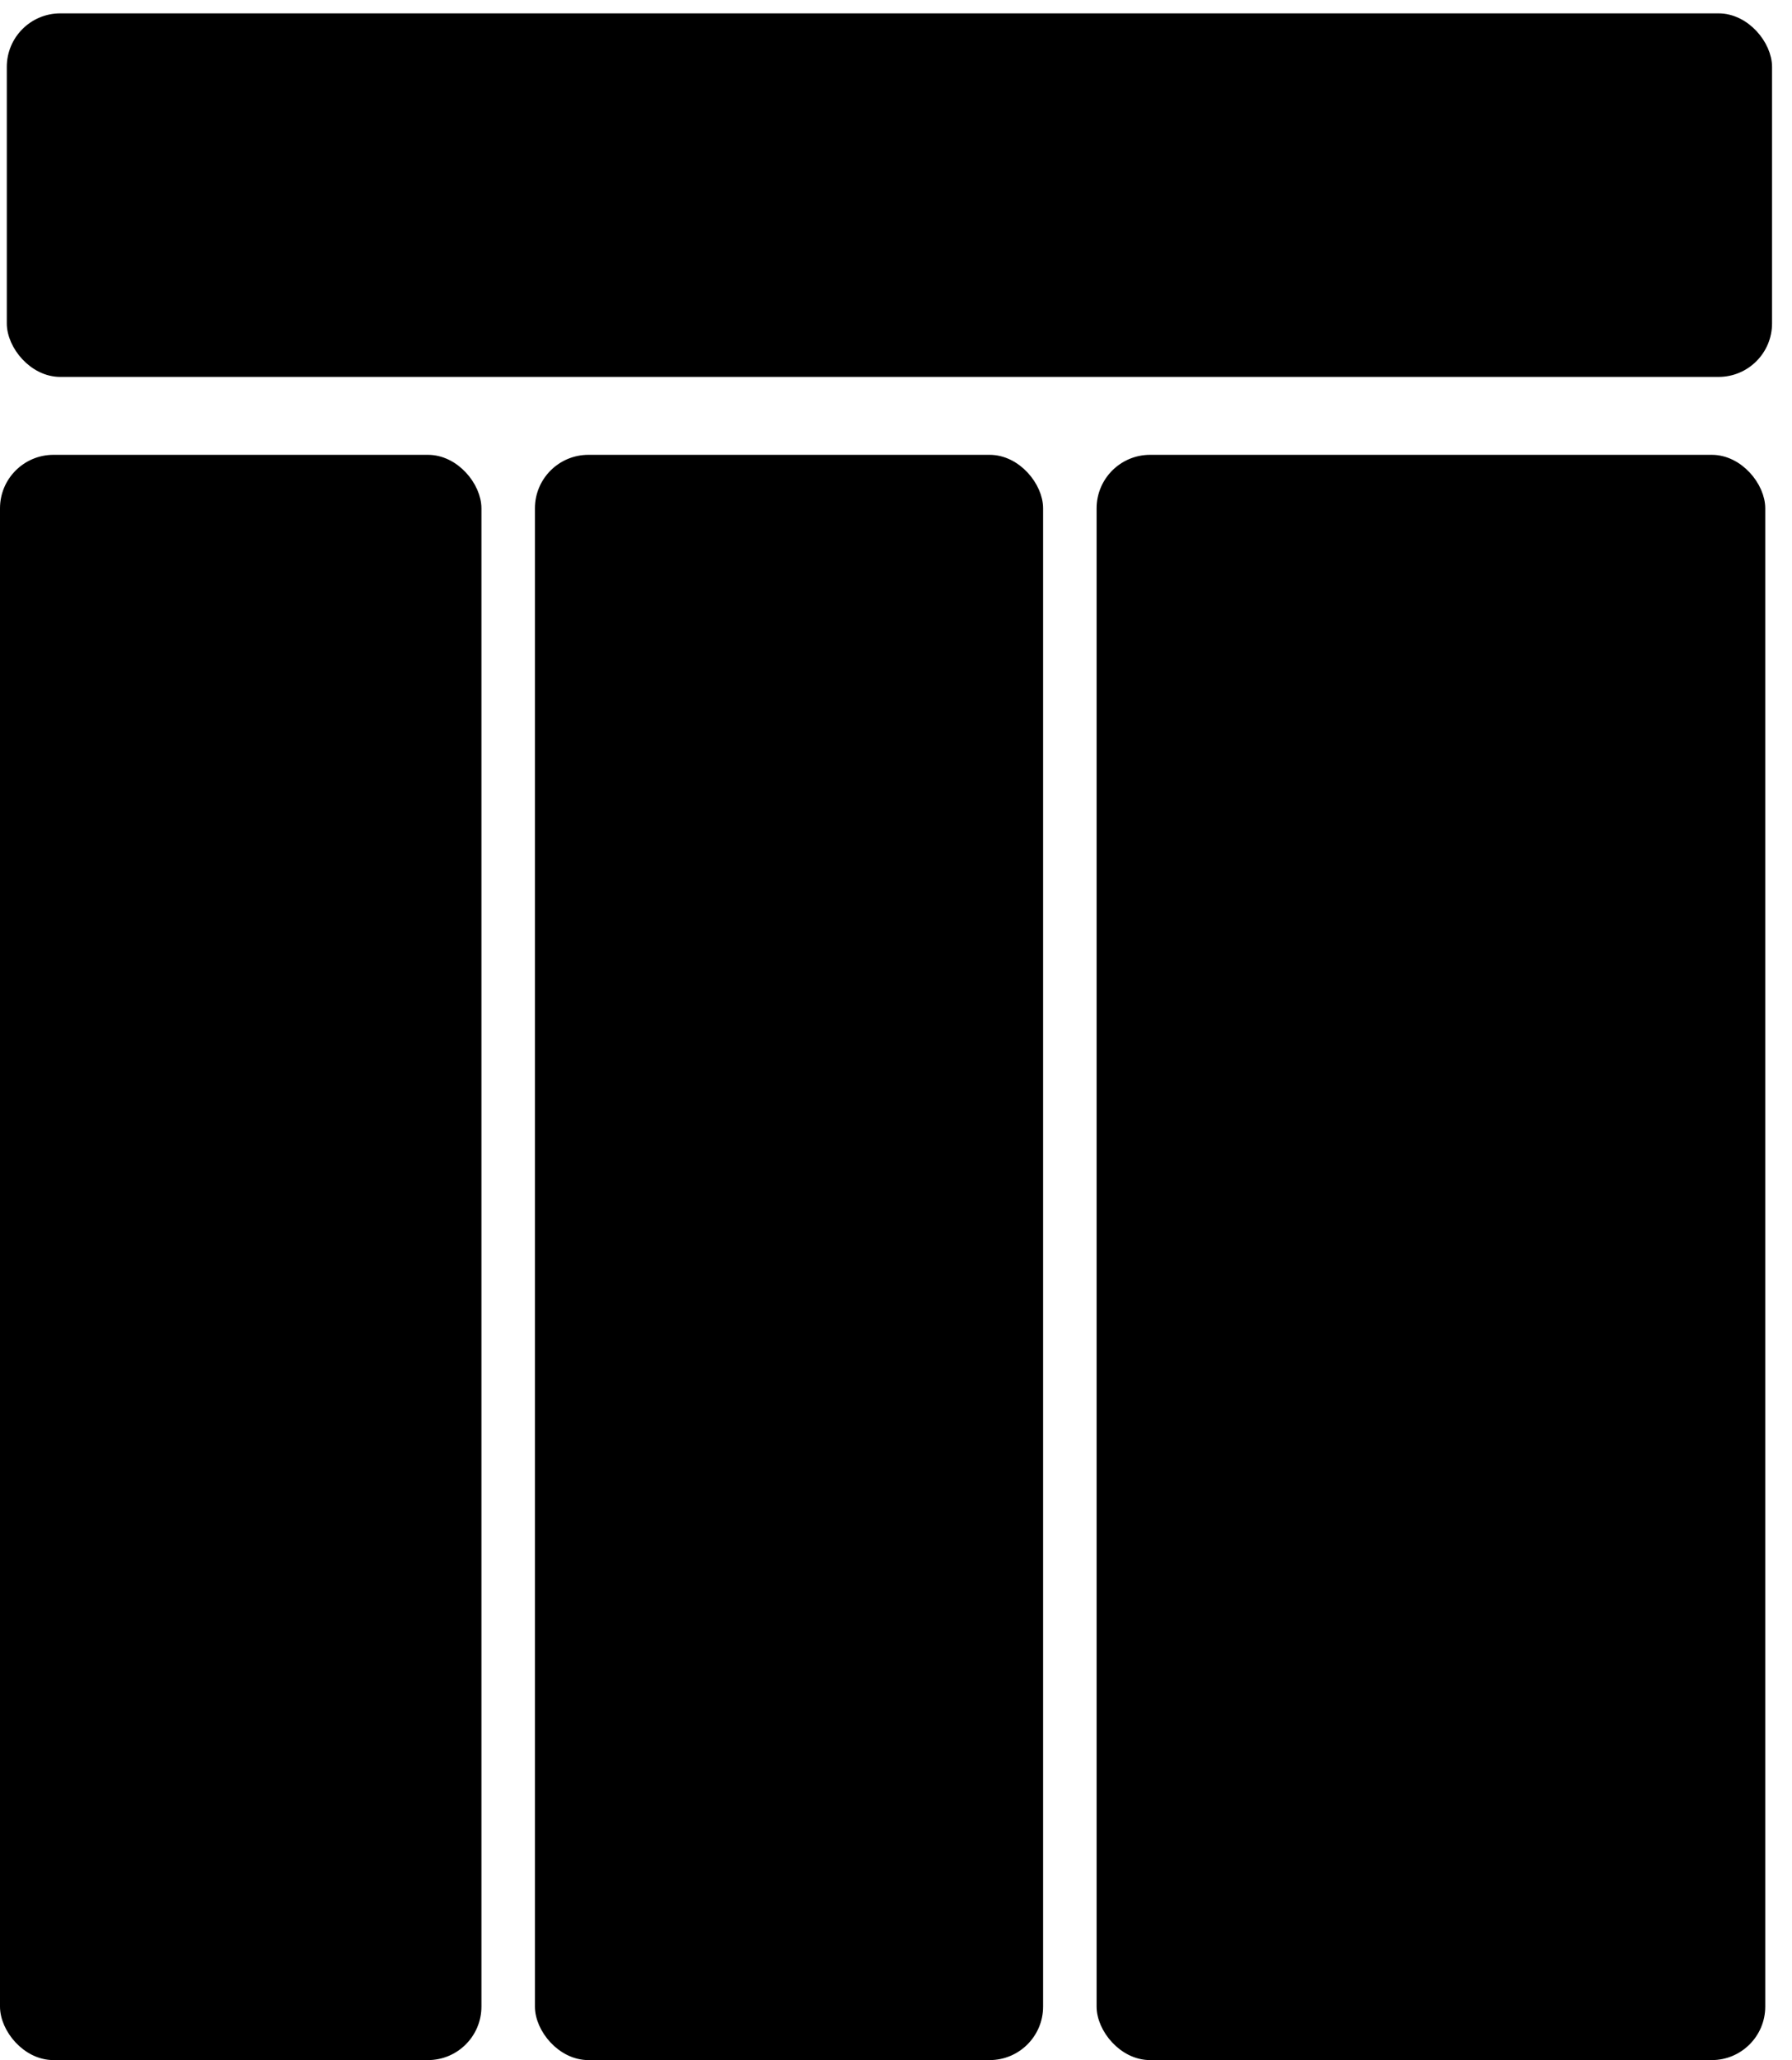 <svg width="67" height="77" viewBox="0 0 67 77" fill="none" xmlns="http://www.w3.org/2000/svg">
<rect x="41.2" y="17.2" width="24.6" height="59.6" rx="1.8" fill="currentColor" stroke="currentColor" stroke-width="0.4"/>
<rect x="20.2" y="17.2" width="18.6" height="59.6" rx="1.8" fill="currentColor" stroke="currentColor" stroke-width="0.4"/>
<rect x="0.2" y="17.2" width="17.6" height="59.6" rx="1.8" fill="currentColor" stroke="currentColor" stroke-width="0.4"/>
<rect x="0.454" y="0.7" width="65.6" height="13.188" rx="1.8" fill="currentColor" stroke="currentColor" stroke-width="0.4"/>
</svg>
